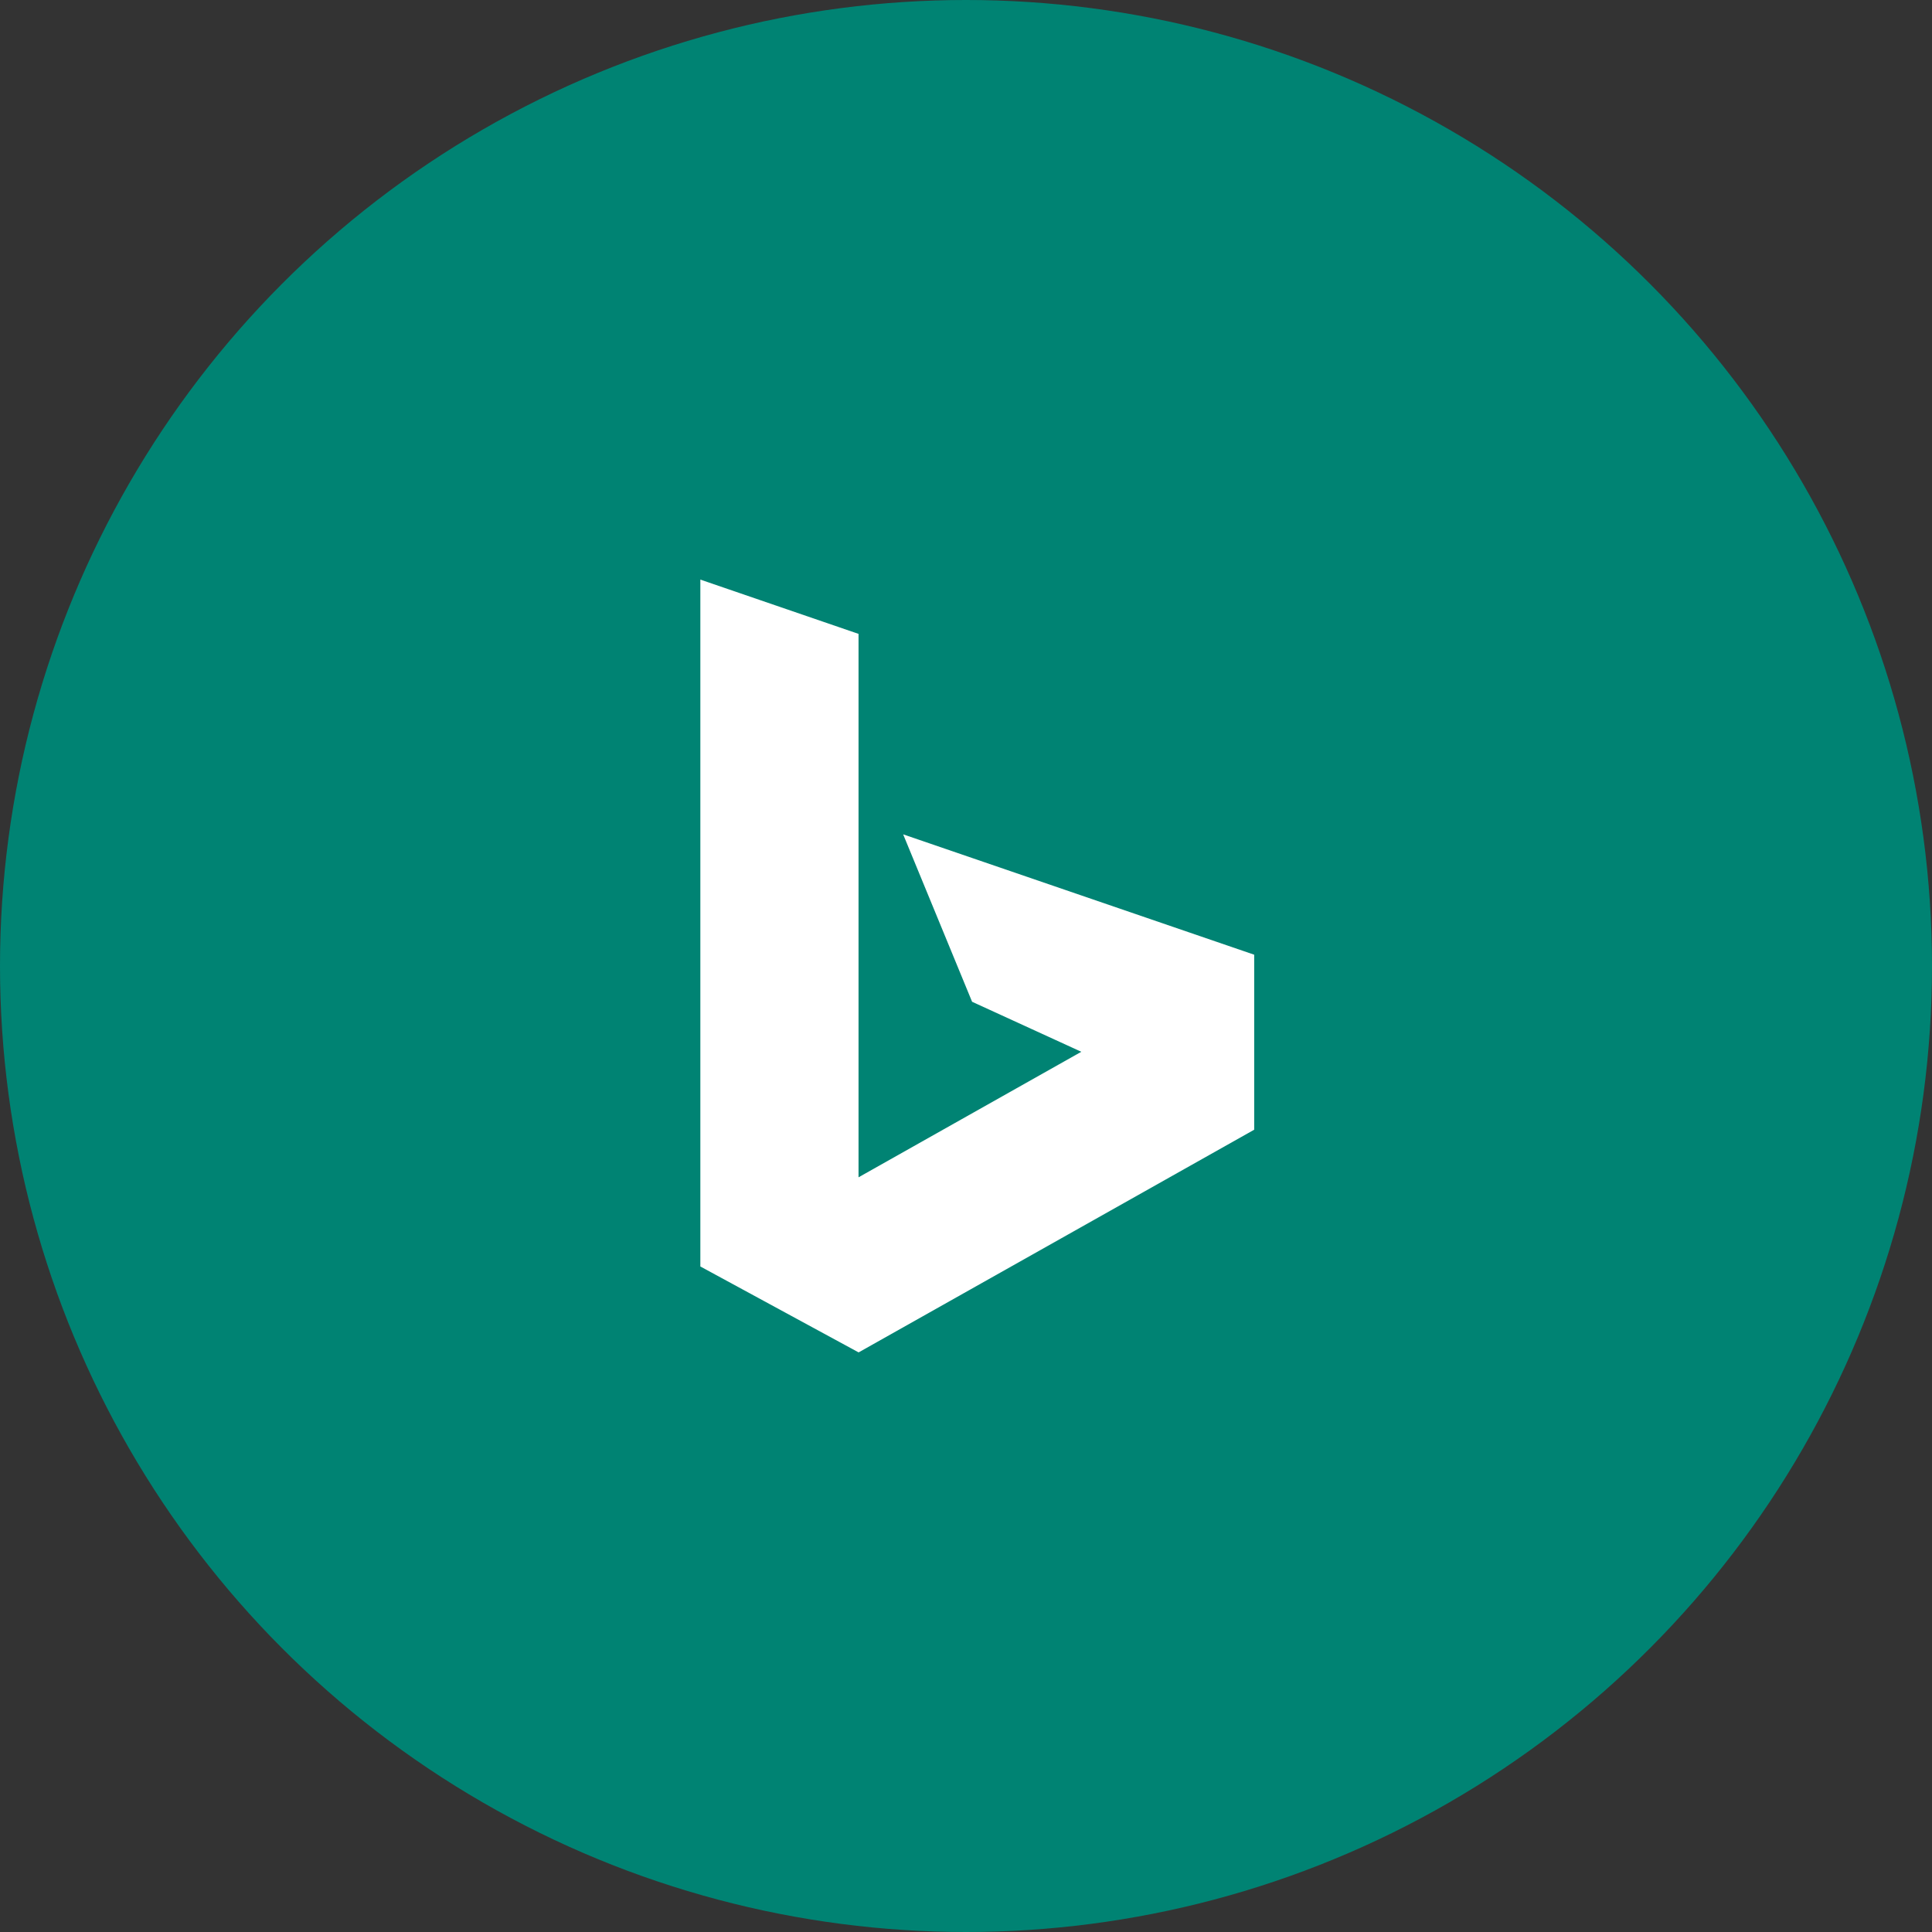 <svg width="72" height="72" viewBox="0 0 72 72" fill="none" xmlns="http://www.w3.org/2000/svg">
<rect x="0" y="0" width="72" height="72" fill="#333333" stroke="none"/>
<circle cx="36" cy="36" r="36" fill="#008373"/>
<path d="M26.1 21.6L31.995 23.623V43.875L40.297 39.197L36.227 37.333L33.658 31.094L46.74 35.579V42.101L31.998 50.4L26.1 47.198L26.1 21.6Z" fill="white"/>
</svg>
